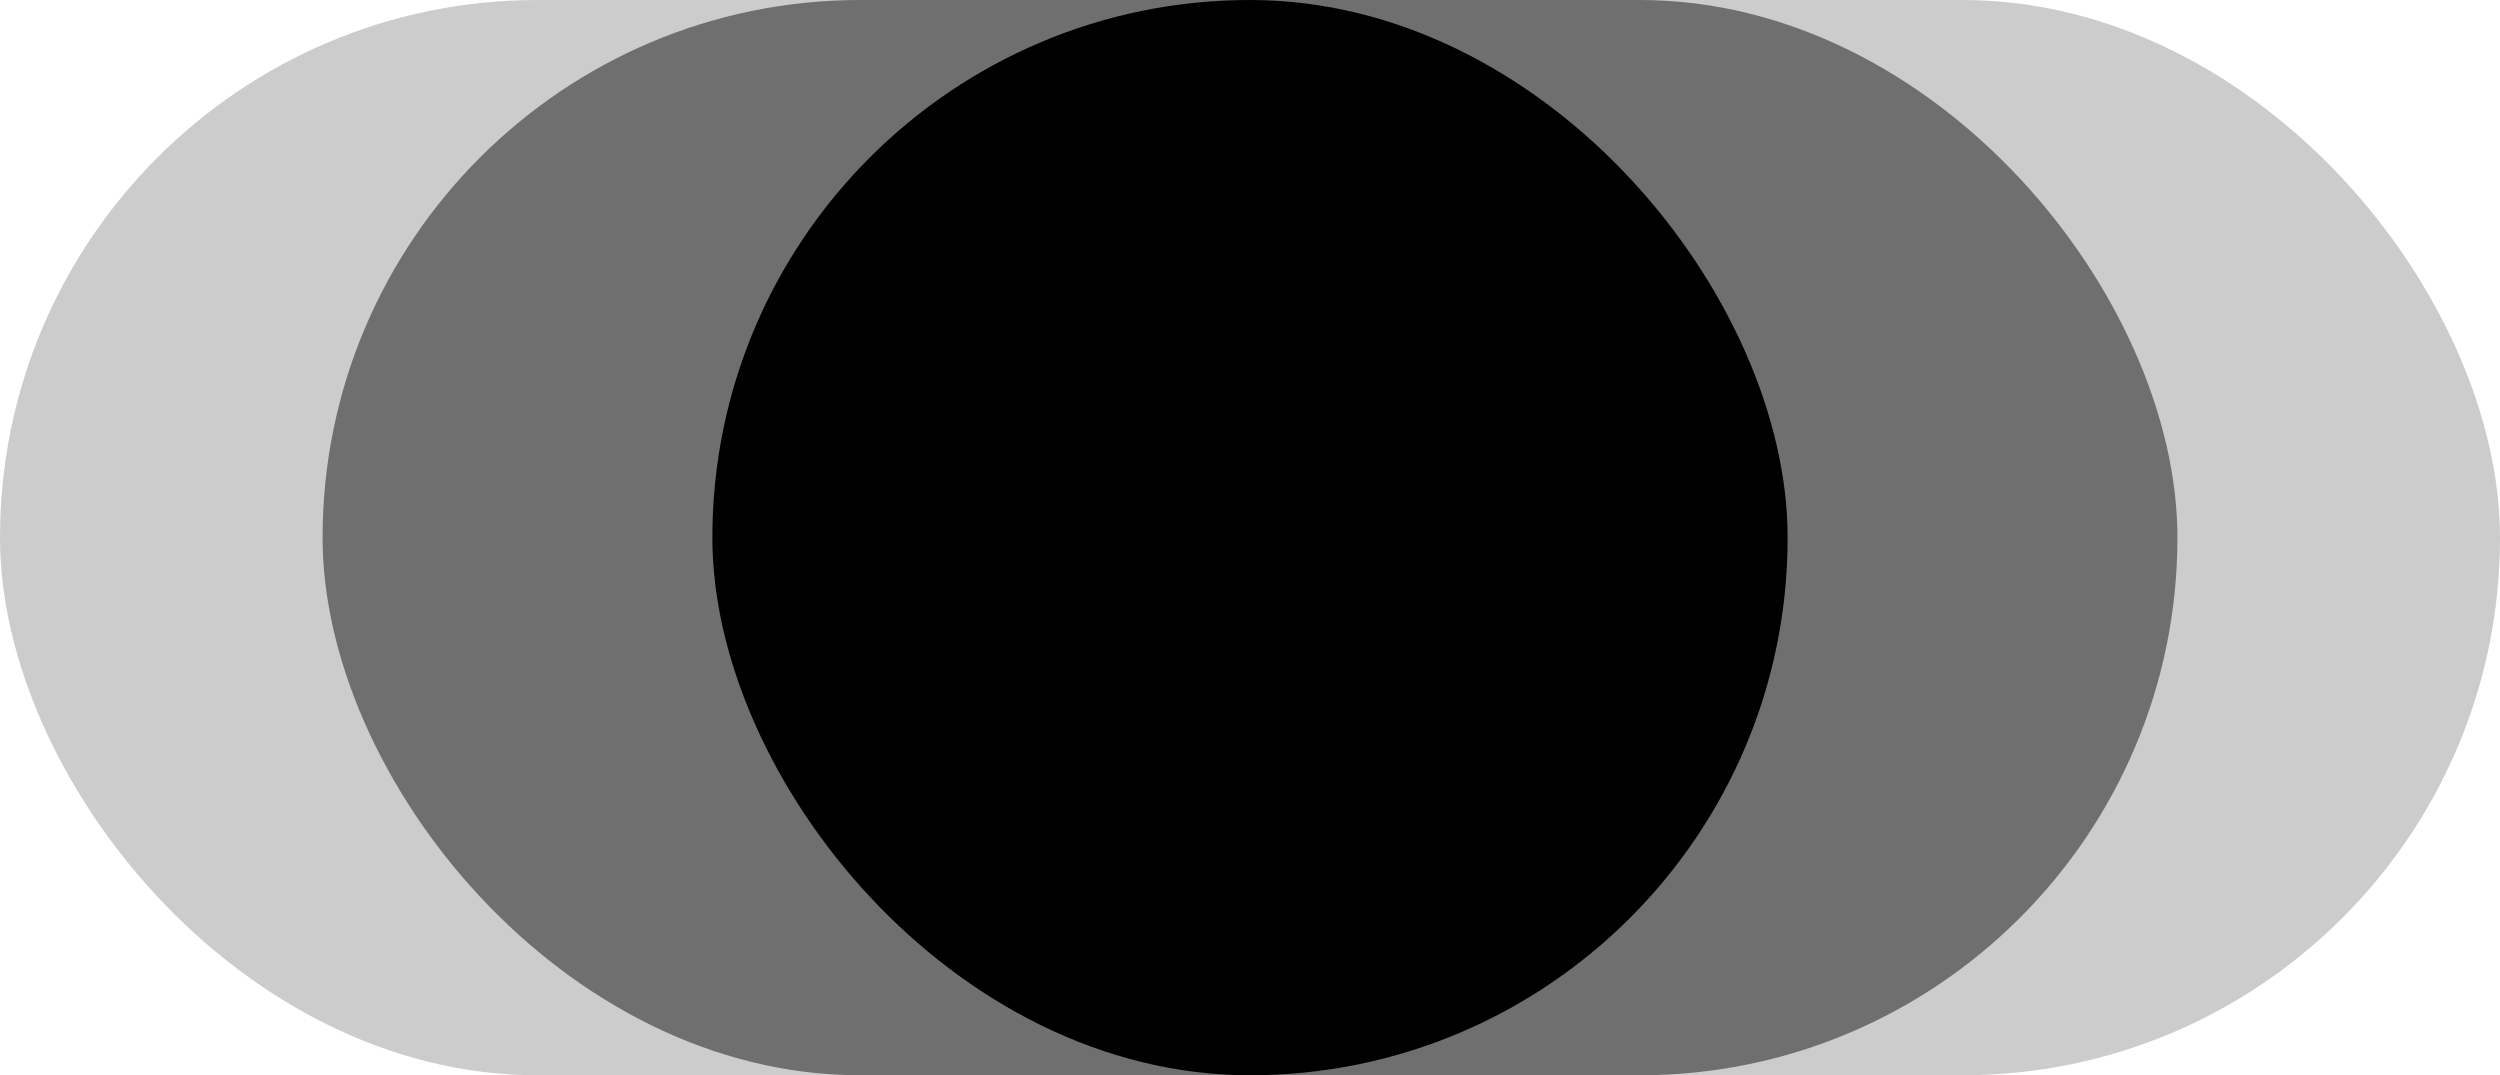 <svg xmlns="http://www.w3.org/2000/svg" width="186" height="80" viewBox="0 0 186 80" fill="none"><rect width="186" height="80" rx="40" fill="black" fill-opacity="0.2"></rect><rect x="24" width="138" height="80" rx="40" fill="#6F6F6F"></rect><rect x="53" width="80" height="80" rx="40" fill="black"></rect></svg>